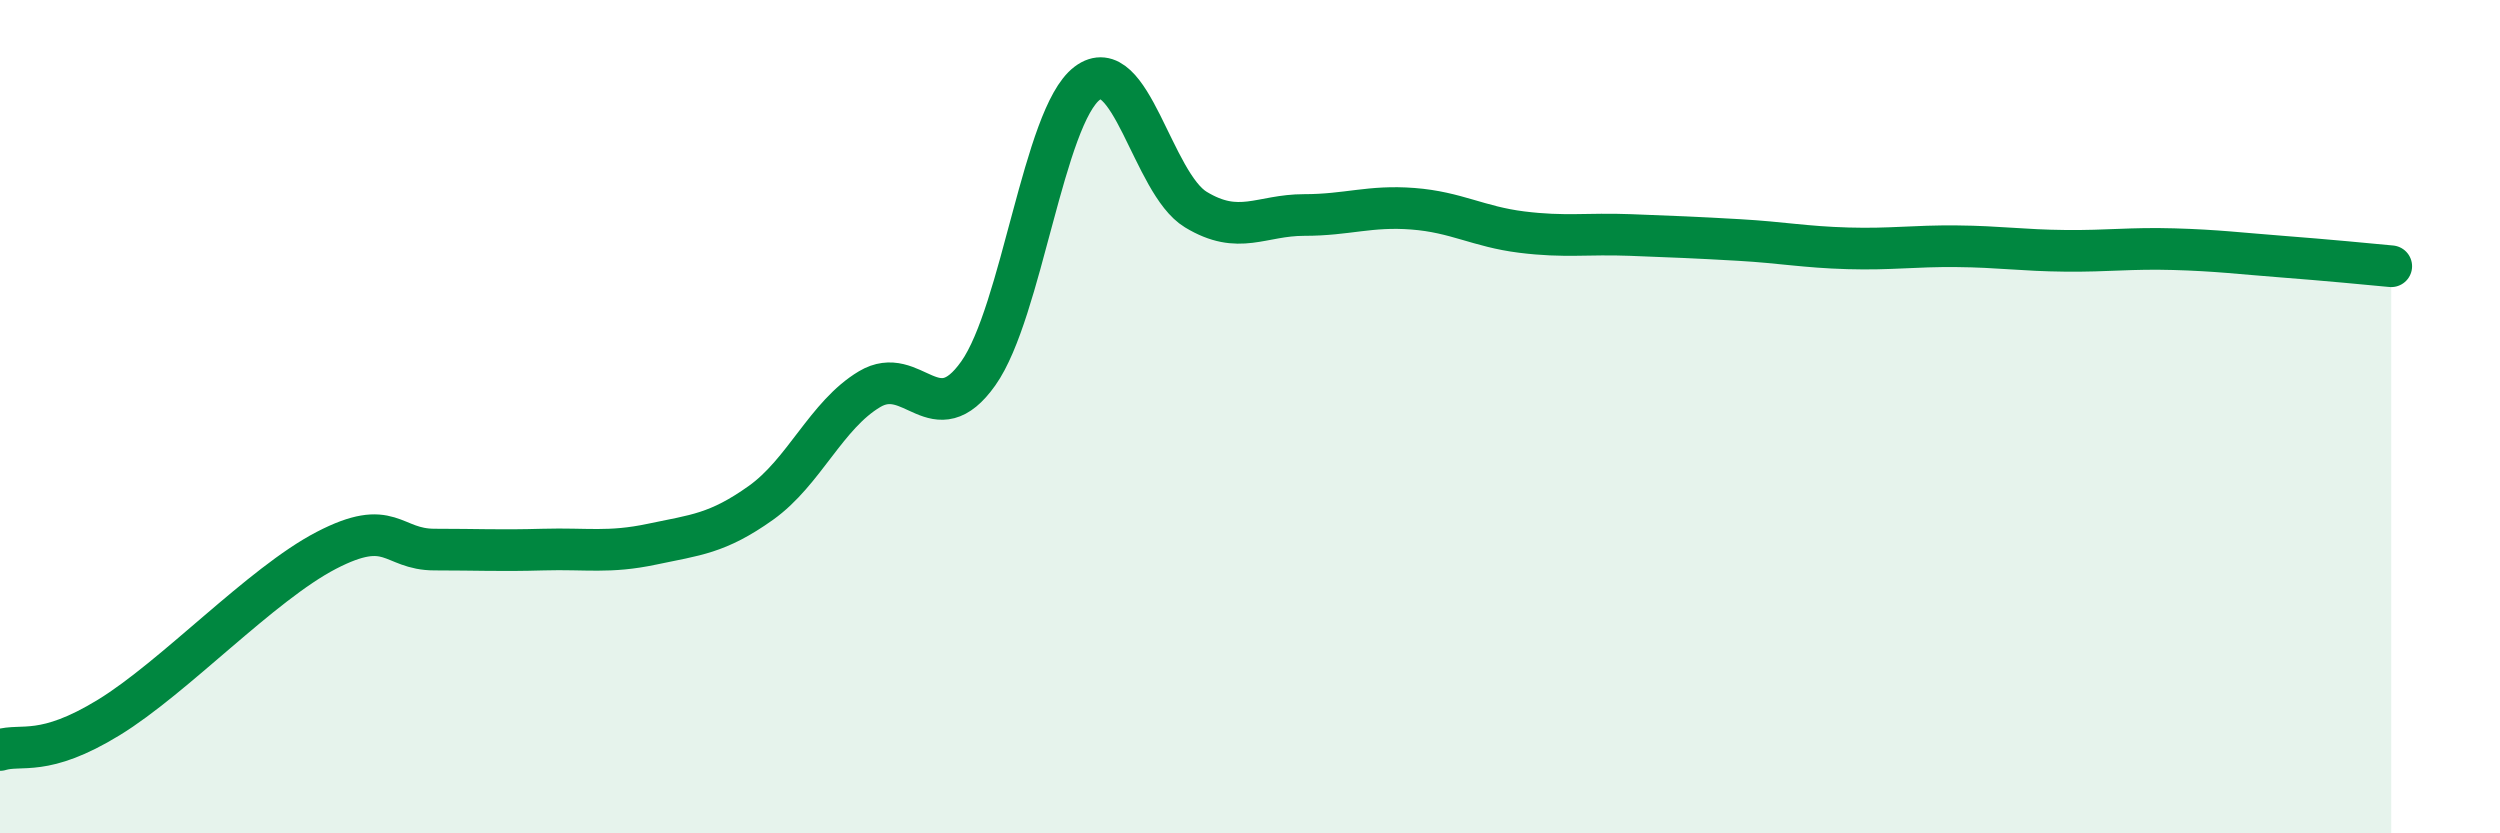 
    <svg width="60" height="20" viewBox="0 0 60 20" xmlns="http://www.w3.org/2000/svg">
      <path
        d="M 0,18 C 0.52,17.84 1.04,18.18 2.61,17.22 C 4.18,16.26 6.27,14.02 7.83,13.21 C 9.39,12.4 9.39,13.19 10.43,13.19 C 11.47,13.19 12,13.22 13.04,13.19 C 14.08,13.16 14.61,13.28 15.65,13.06 C 16.69,12.84 17.22,12.81 18.26,12.07 C 19.3,11.33 19.83,9.96 20.87,9.34 C 21.91,8.72 22.44,10.43 23.48,8.96 C 24.52,7.49 25.05,2.79 26.09,2 C 27.13,1.21 27.66,4.4 28.7,5.03 C 29.74,5.66 30.26,5.16 31.3,5.16 C 32.34,5.16 32.87,4.93 33.91,5.01 C 34.95,5.09 35.48,5.44 36.52,5.57 C 37.56,5.7 38.09,5.6 39.13,5.64 C 40.17,5.68 40.7,5.7 41.74,5.76 C 42.78,5.82 43.31,5.93 44.35,5.96 C 45.39,5.99 45.92,5.9 46.96,5.91 C 48,5.92 48.53,6.01 49.57,6.02 C 50.61,6.03 51.13,5.95 52.17,5.98 C 53.21,6.01 53.74,6.08 54.78,6.16 C 55.82,6.24 56.87,6.34 57.39,6.39L57.39 20L0 20Z"
        fill="#008740"
        opacity="0.1"
        stroke-linecap="round"
        stroke-linejoin="round"
      />
      <path
        d="M 0,18 C 0.52,17.84 1.04,18.18 2.61,17.22 C 4.18,16.26 6.27,14.02 7.83,13.21 C 9.39,12.4 9.39,13.19 10.43,13.19 C 11.47,13.19 12,13.22 13.04,13.19 C 14.08,13.16 14.61,13.28 15.65,13.06 C 16.69,12.84 17.22,12.81 18.26,12.07 C 19.3,11.33 19.83,9.96 20.87,9.34 C 21.91,8.72 22.44,10.43 23.48,8.96 C 24.52,7.49 25.05,2.79 26.09,2 C 27.13,1.21 27.66,4.4 28.7,5.03 C 29.74,5.66 30.26,5.16 31.3,5.16 C 32.34,5.16 32.87,4.93 33.91,5.01 C 34.95,5.09 35.48,5.44 36.52,5.57 C 37.56,5.7 38.09,5.6 39.13,5.64 C 40.17,5.68 40.7,5.7 41.74,5.76 C 42.78,5.82 43.31,5.93 44.35,5.96 C 45.39,5.99 45.92,5.9 46.96,5.91 C 48,5.92 48.53,6.01 49.57,6.02 C 50.61,6.03 51.13,5.95 52.17,5.98 C 53.21,6.01 53.74,6.08 54.78,6.16 C 55.82,6.24 56.87,6.34 57.39,6.39"
        stroke="#008740"
        stroke-width="1"
        fill="none"
        stroke-linecap="round"
        stroke-linejoin="round"
      />
    </svg>
  